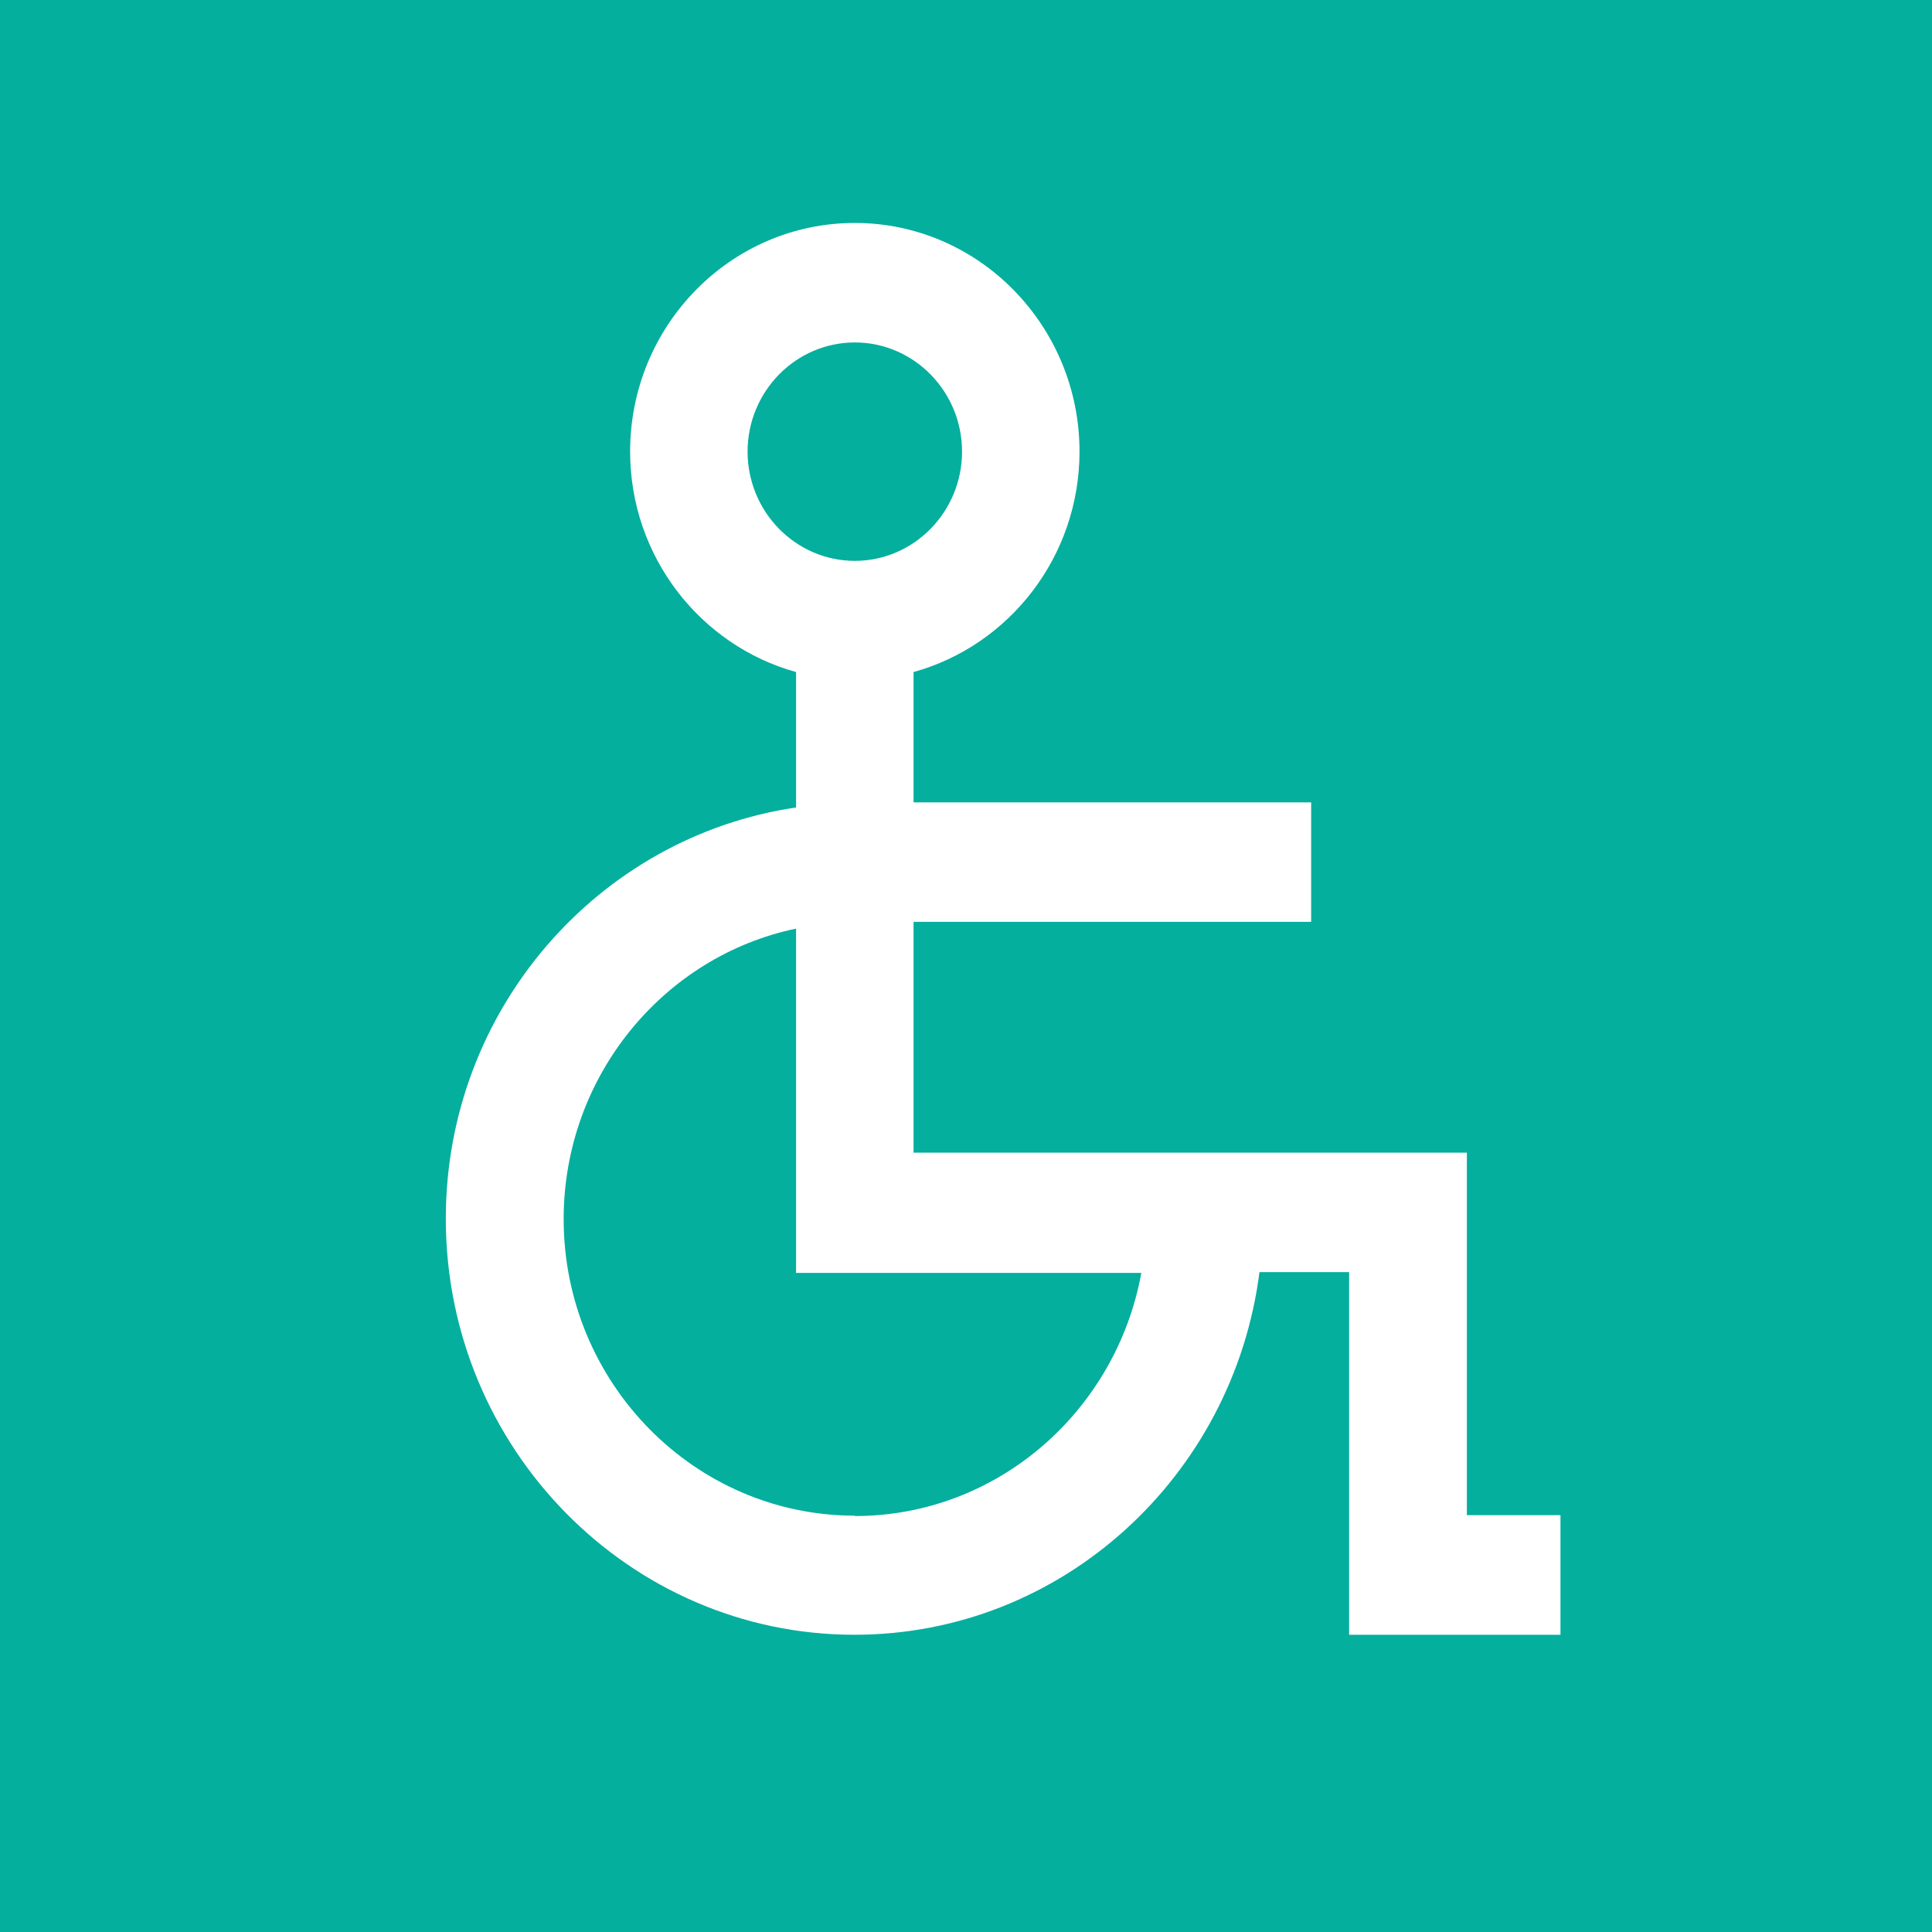 <svg width="20" height="20" viewBox="0 0 20 20" fill="none" xmlns="http://www.w3.org/2000/svg">
<rect width="20" height="20" fill="#04AF9E"/>
<path d="M15.185 15.685V11.932H9.457V9.543H13.573V8.306H9.457V6.957C10.445 6.684 11.175 5.764 11.175 4.675C11.175 3.372 10.133 2.308 8.849 2.308C7.565 2.308 6.523 3.368 6.523 4.675C6.523 5.764 7.253 6.684 8.241 6.957V8.359C6.195 8.66 4.615 10.451 4.615 12.616C4.615 14.992 6.515 16.923 8.845 16.923C10.992 16.923 12.767 15.285 13.038 13.169H13.966V16.923H16.154V15.685H15.181H15.185ZM7.739 4.675C7.739 4.053 8.237 3.545 8.849 3.545C9.461 3.545 9.959 4.053 9.959 4.675C9.959 5.298 9.461 5.806 8.849 5.806C8.237 5.806 7.739 5.298 7.739 4.675ZM8.849 15.69C7.188 15.69 5.835 14.312 5.835 12.62C5.835 11.14 6.872 9.898 8.241 9.613V13.177H11.815C11.555 14.605 10.328 15.694 8.849 15.694V15.69Z" fill="white"/>
</svg>
